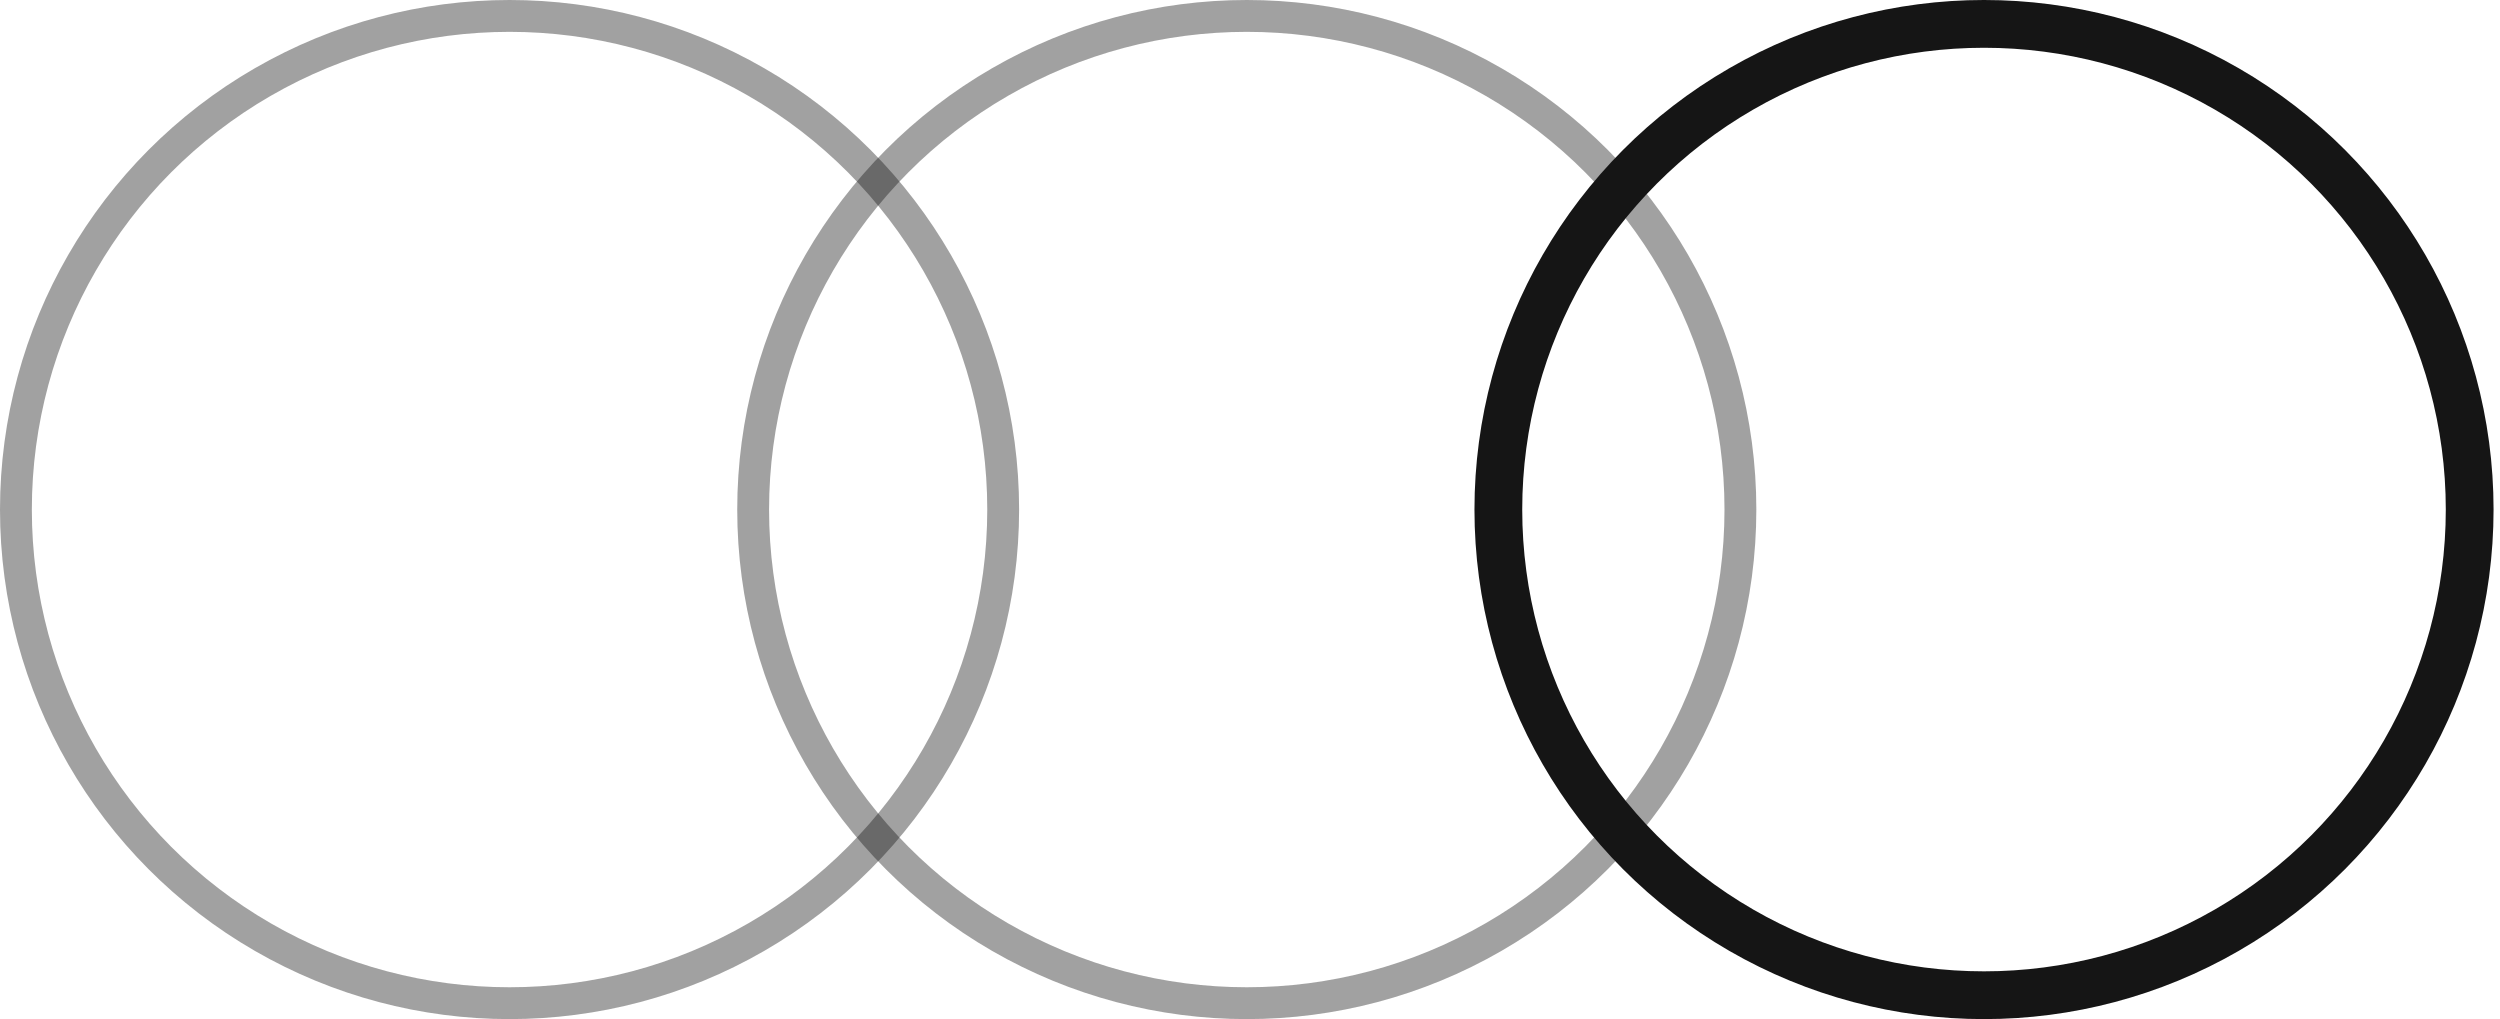 <svg width="157" height="64" viewBox="0 0 157 64" fill="none" xmlns="http://www.w3.org/2000/svg">
<circle opacity="0.4" cx="32" cy="32" r="31" stroke="#151515" stroke-width="2"/>
<circle opacity="0.4" cx="78.298" cy="32" r="31" stroke="#151515" stroke-width="2"/>
<circle cx="124.596" cy="32" r="30.5" stroke="#151515" stroke-width="3"/>
</svg>

